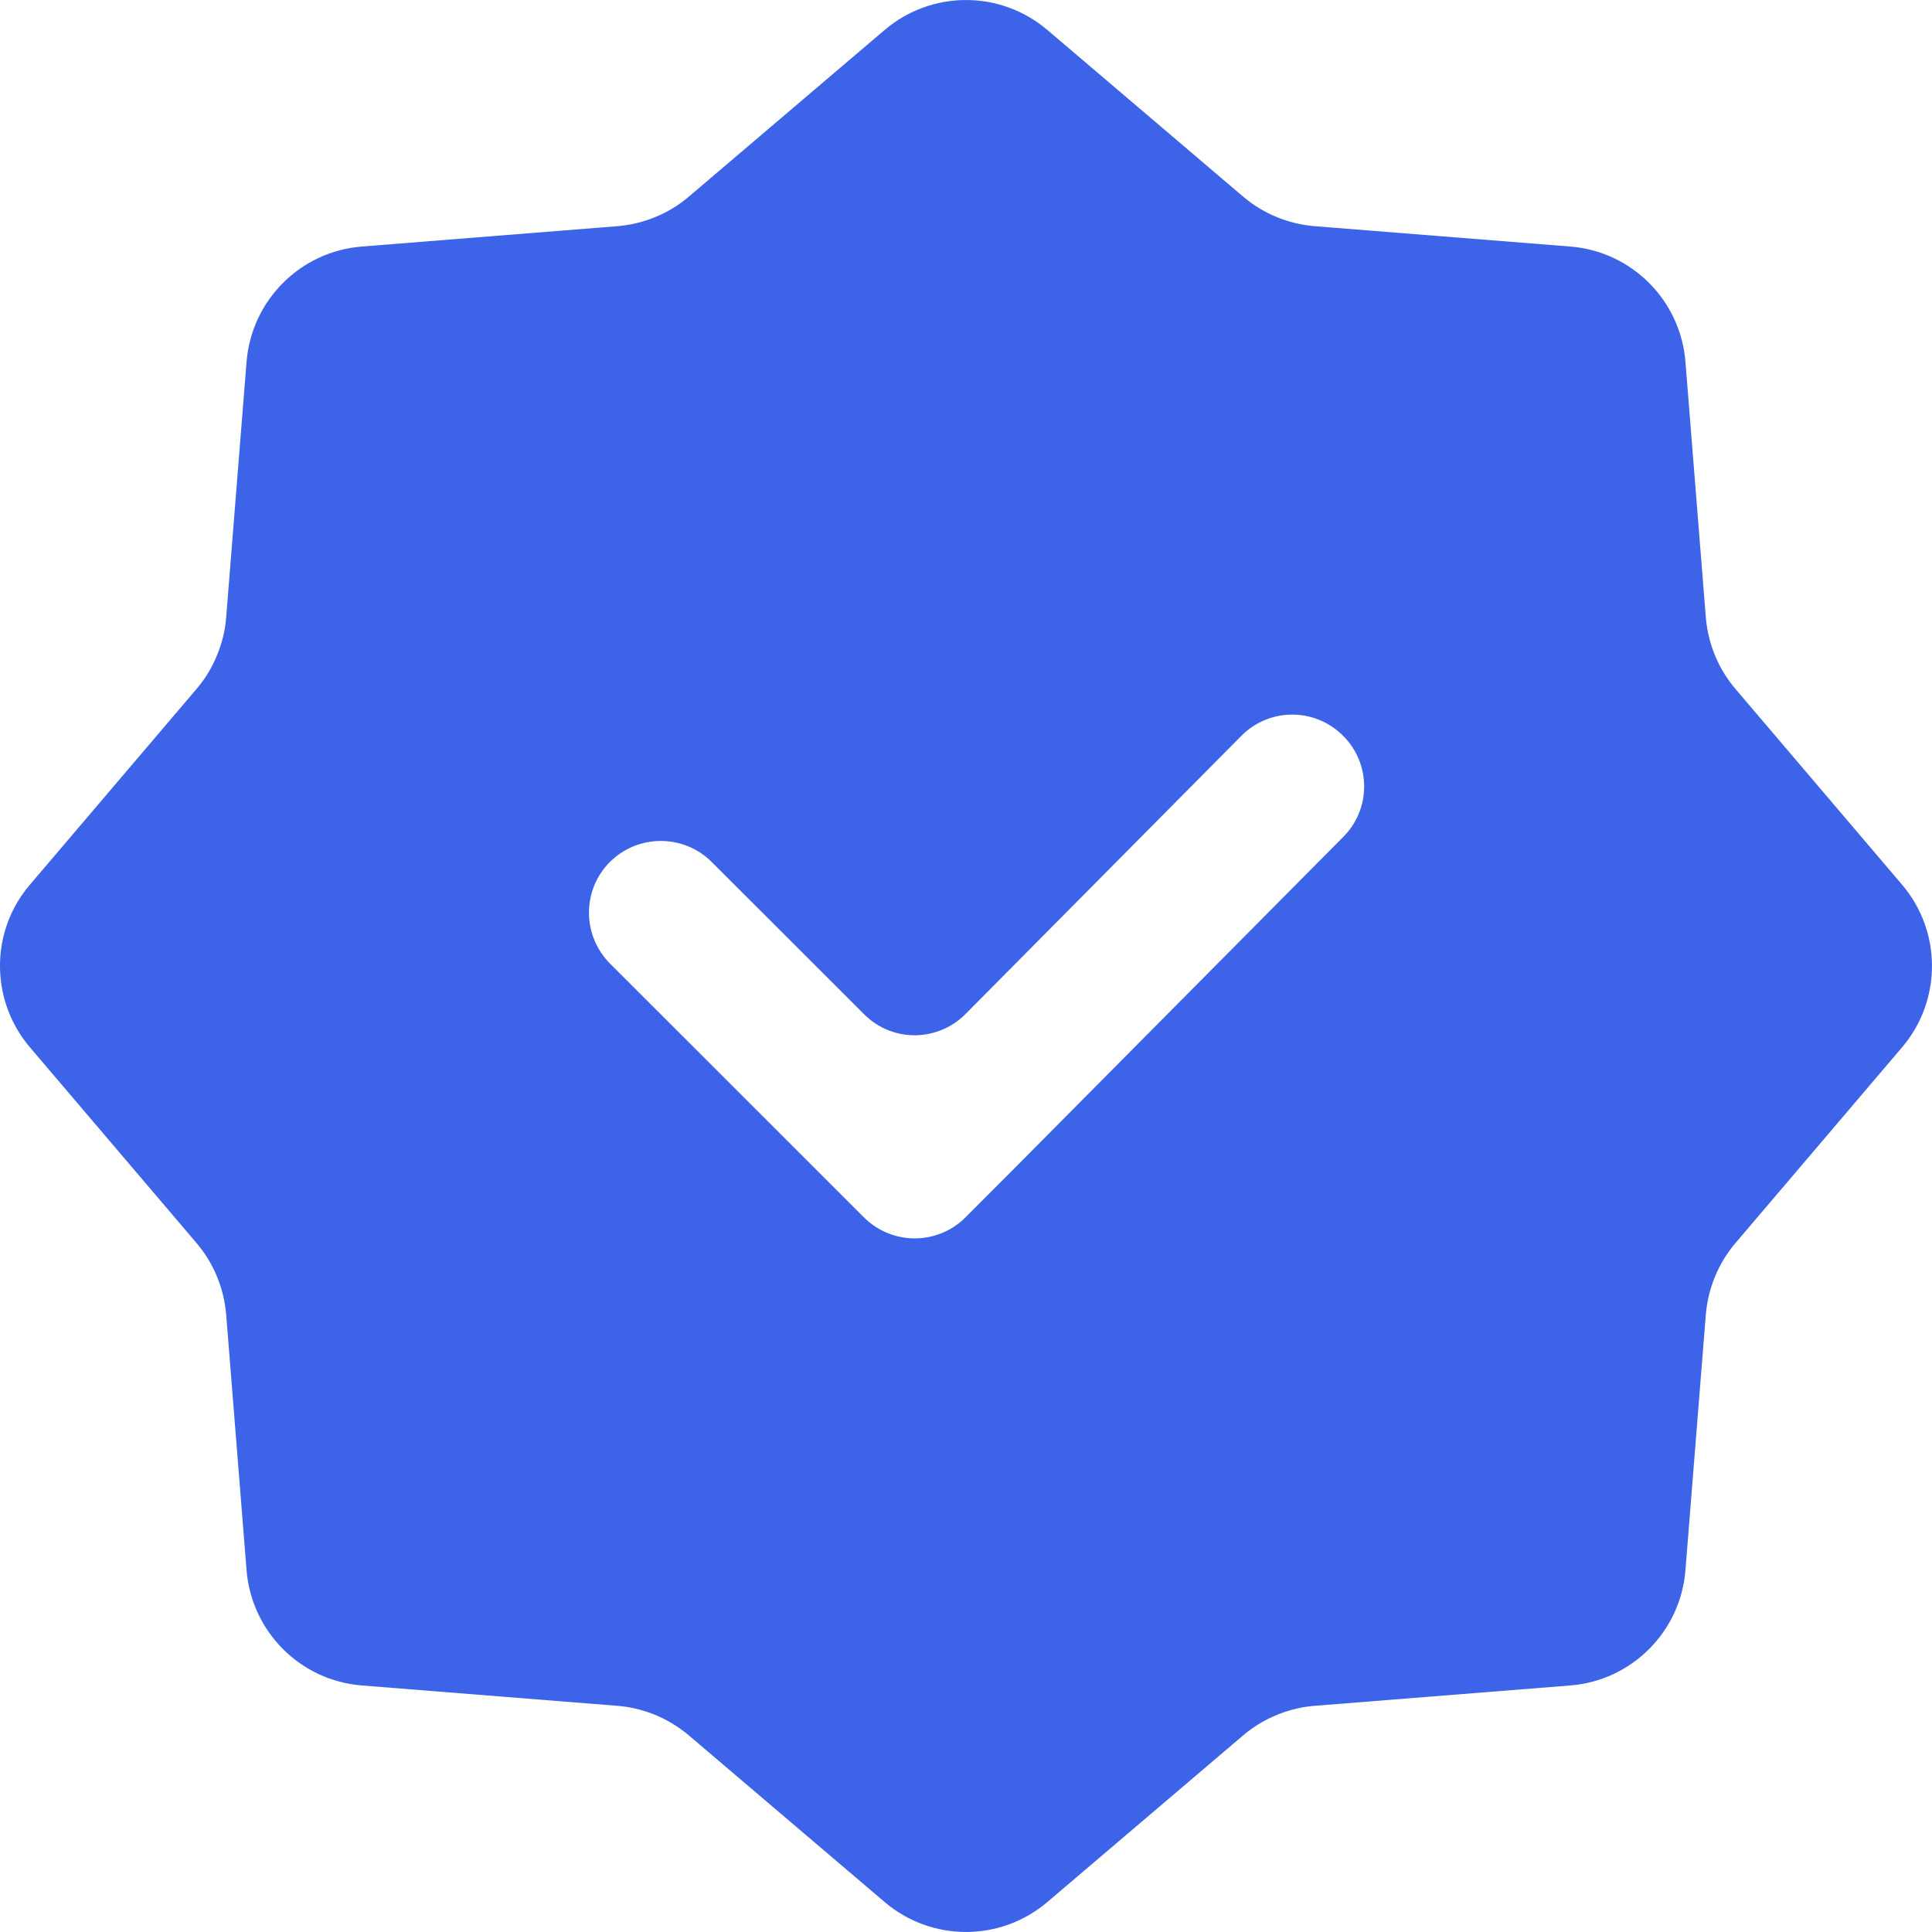 <svg width="18" height="18" viewBox="0 0 18 18" fill="none" xmlns="http://www.w3.org/2000/svg">
<path fill-rule="evenodd" clip-rule="evenodd" d="M9.759 0.28C9.321 -0.093 8.679 -0.093 8.241 0.28L6.42 1.83C6.314 1.922 6.194 1.99 6.065 2.038C5.965 2.075 5.861 2.098 5.755 2.107L3.371 2.297C2.798 2.342 2.343 2.798 2.297 3.372L2.107 5.755C2.097 5.883 2.065 6.006 2.014 6.123C1.969 6.23 1.907 6.331 1.83 6.42L0.28 8.241C0.054 8.504 -0.035 8.842 0.012 9.167C0.043 9.38 0.132 9.585 0.28 9.759L1.83 11.58C1.99 11.767 2.086 12.001 2.107 12.245L2.297 14.628C2.343 15.202 2.798 15.658 3.371 15.703L5.755 15.893C5.866 15.902 5.973 15.927 6.076 15.966C6.201 16.014 6.317 16.083 6.42 16.17L8.241 17.72C8.679 18.093 9.321 18.093 9.759 17.72L11.58 16.17C11.694 16.072 11.827 15.998 11.969 15.95C12.058 15.921 12.15 15.9 12.245 15.893L14.63 15.703C15.202 15.658 15.658 15.202 15.703 14.628L15.893 12.245C15.914 12.001 16.01 11.767 16.17 11.58L17.72 9.759C18.093 9.322 18.093 8.678 17.72 8.241L16.17 6.42C16.01 6.233 15.914 5.999 15.893 5.755L15.703 3.372C15.658 2.798 15.202 2.342 14.63 2.297L12.245 2.107C12.001 2.086 11.767 1.99 11.58 1.83L9.759 0.28ZM12.513 6.855C12.775 7.115 12.775 7.539 12.513 7.799L9.468 10.868L8.995 11.342C8.734 11.603 8.311 11.603 8.049 11.342L7.575 10.868L5.683 8.977C5.422 8.714 5.422 8.291 5.683 8.03C5.945 7.77 6.368 7.77 6.63 8.03L8.049 9.448C8.185 9.585 8.363 9.65 8.54 9.645C8.706 9.64 8.87 9.574 8.995 9.448L11.566 6.855C11.828 6.592 12.251 6.592 12.513 6.855Z" fill="#3D63E8"/>
</svg>
